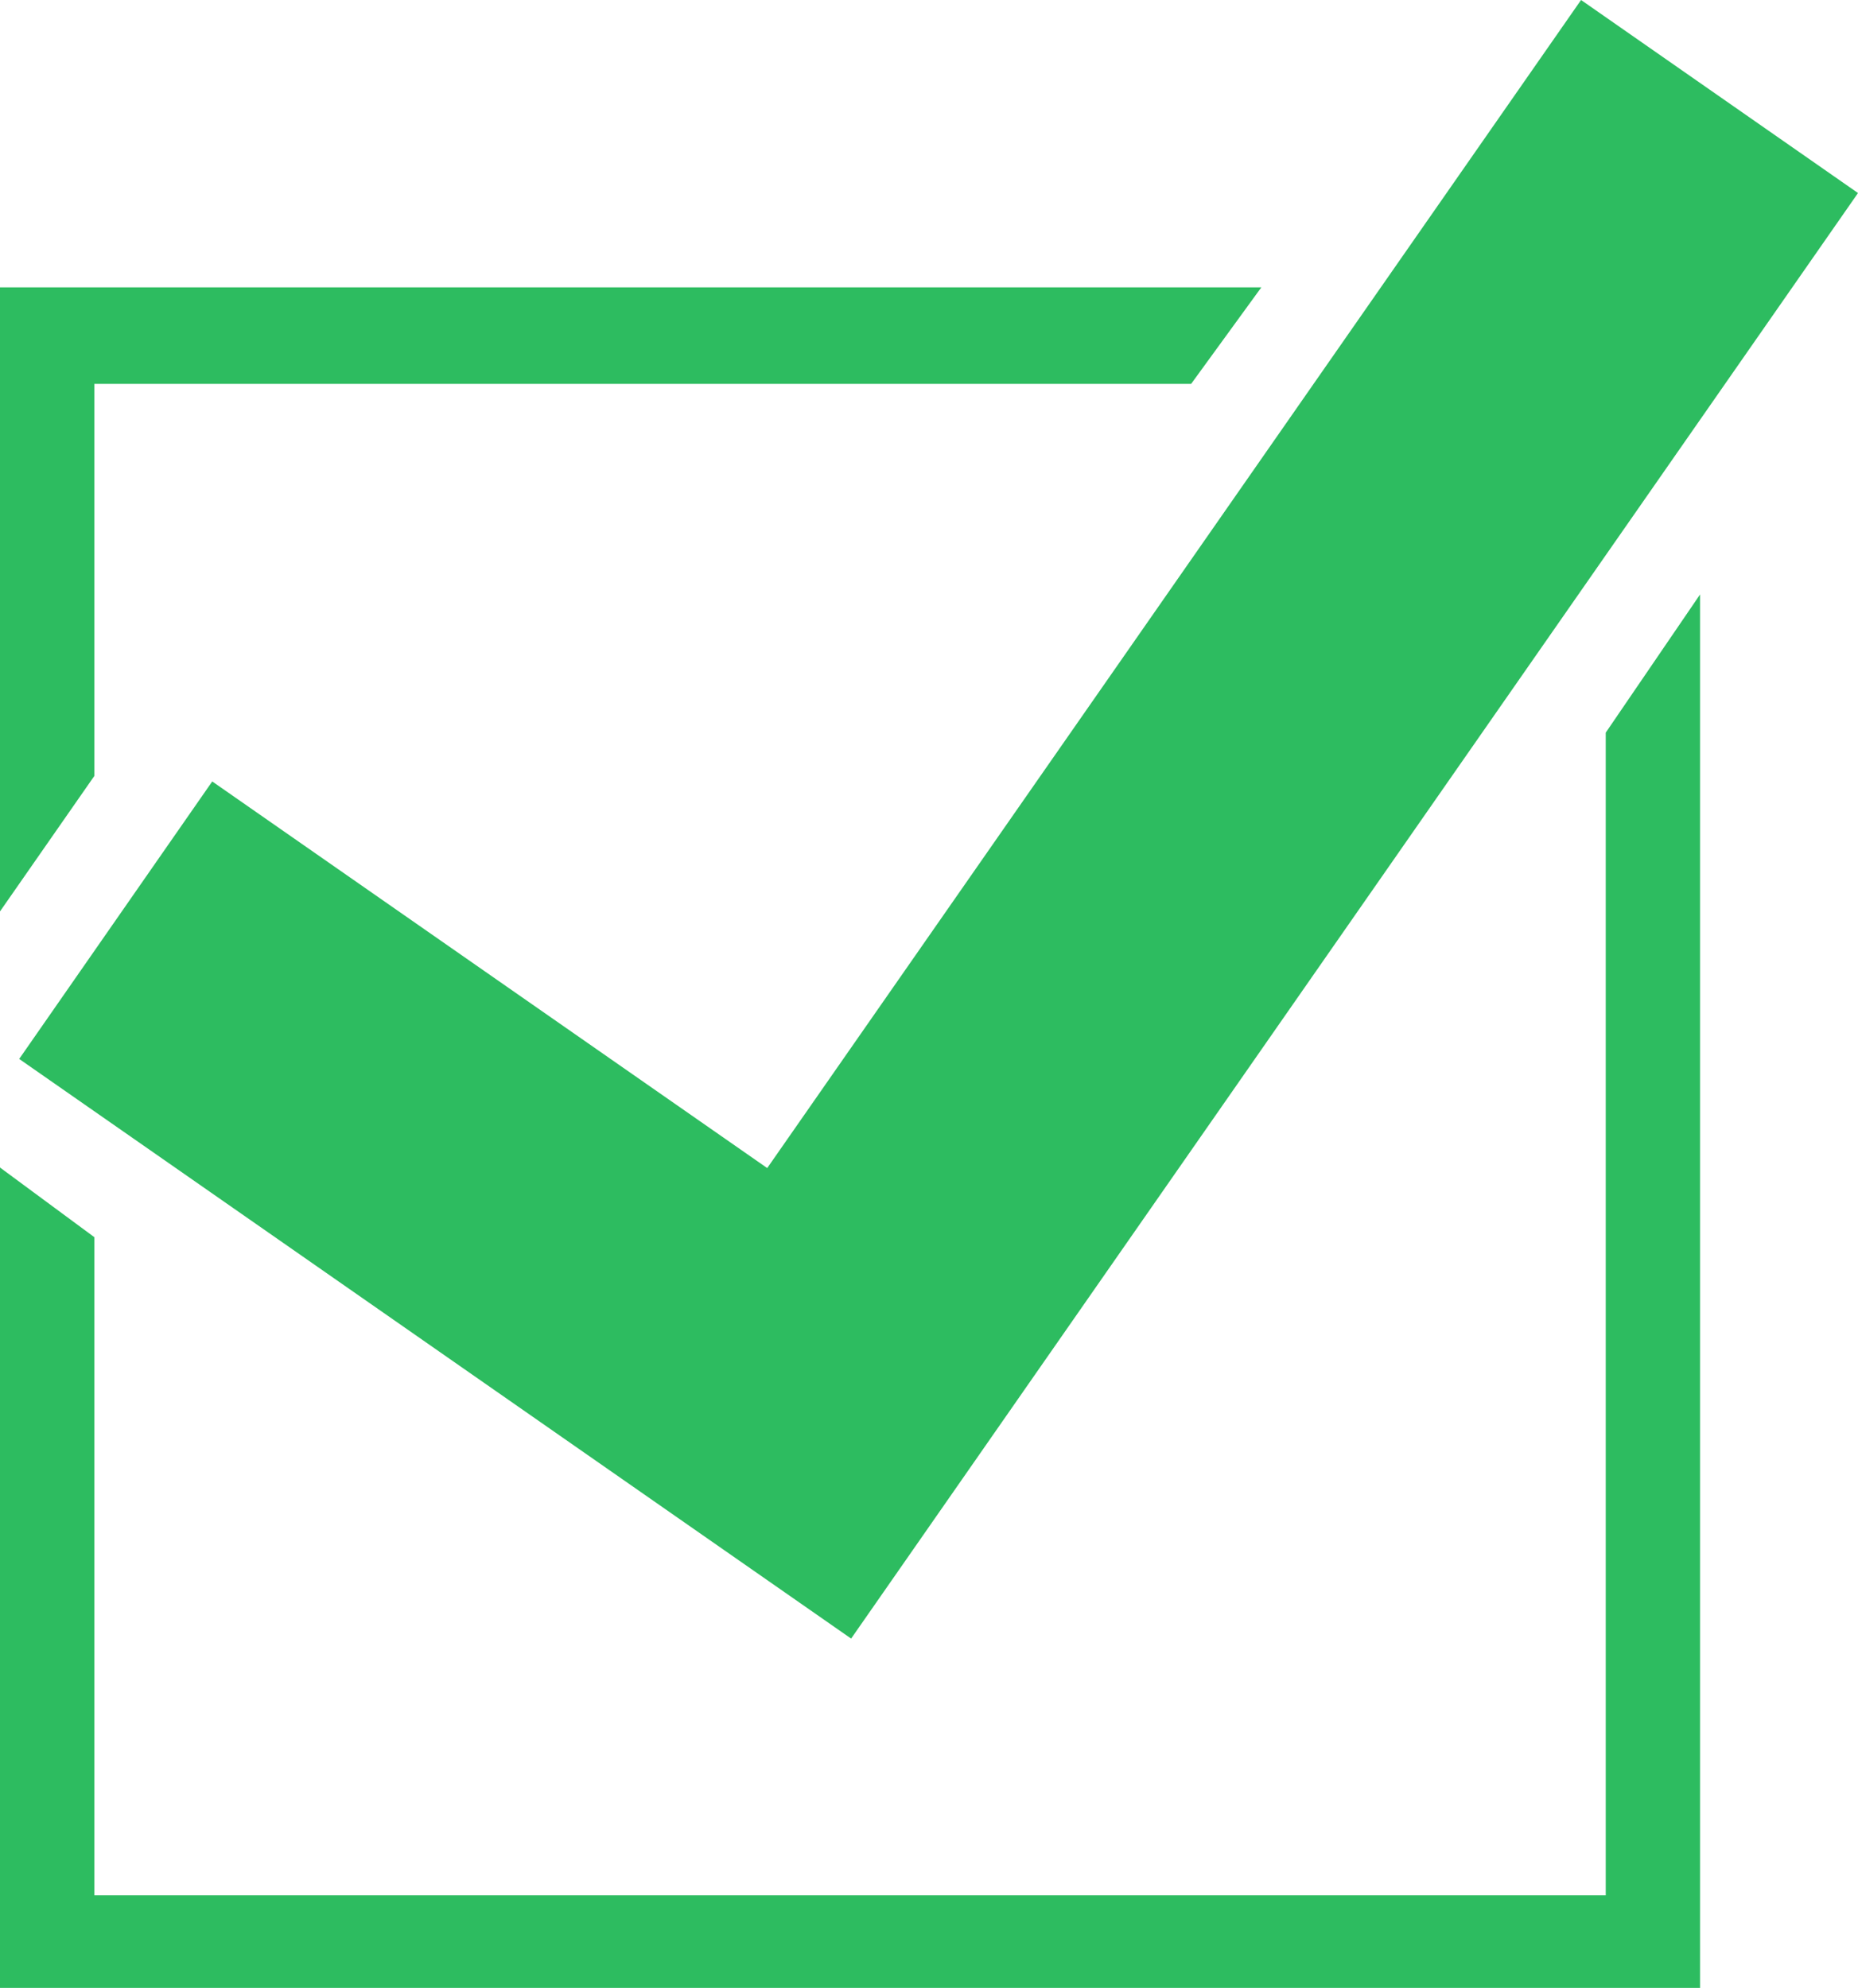<svg xmlns="http://www.w3.org/2000/svg" viewBox="0 0 33.88 36.25"><defs><style>.cls-1{fill:#2dbc60;}</style></defs><title>check</title><g id="レイヤー_2" data-name="レイヤー 2"><g id="レイヤー_1-2" data-name="レイヤー 1"><path class="cls-1" d="M1.72,7h20L23,5.24H0V16.62l1.72-2.47Zm27.56,6.36v21.2H1.72v-12L0,21.29v15H31V10.84Z"/><polygon class="cls-1" points="28.83 0 13.99 21.3 3.87 14.25 0.35 19.31 15.52 29.88 33.88 3.52 28.83 0"/></g></g></svg>
